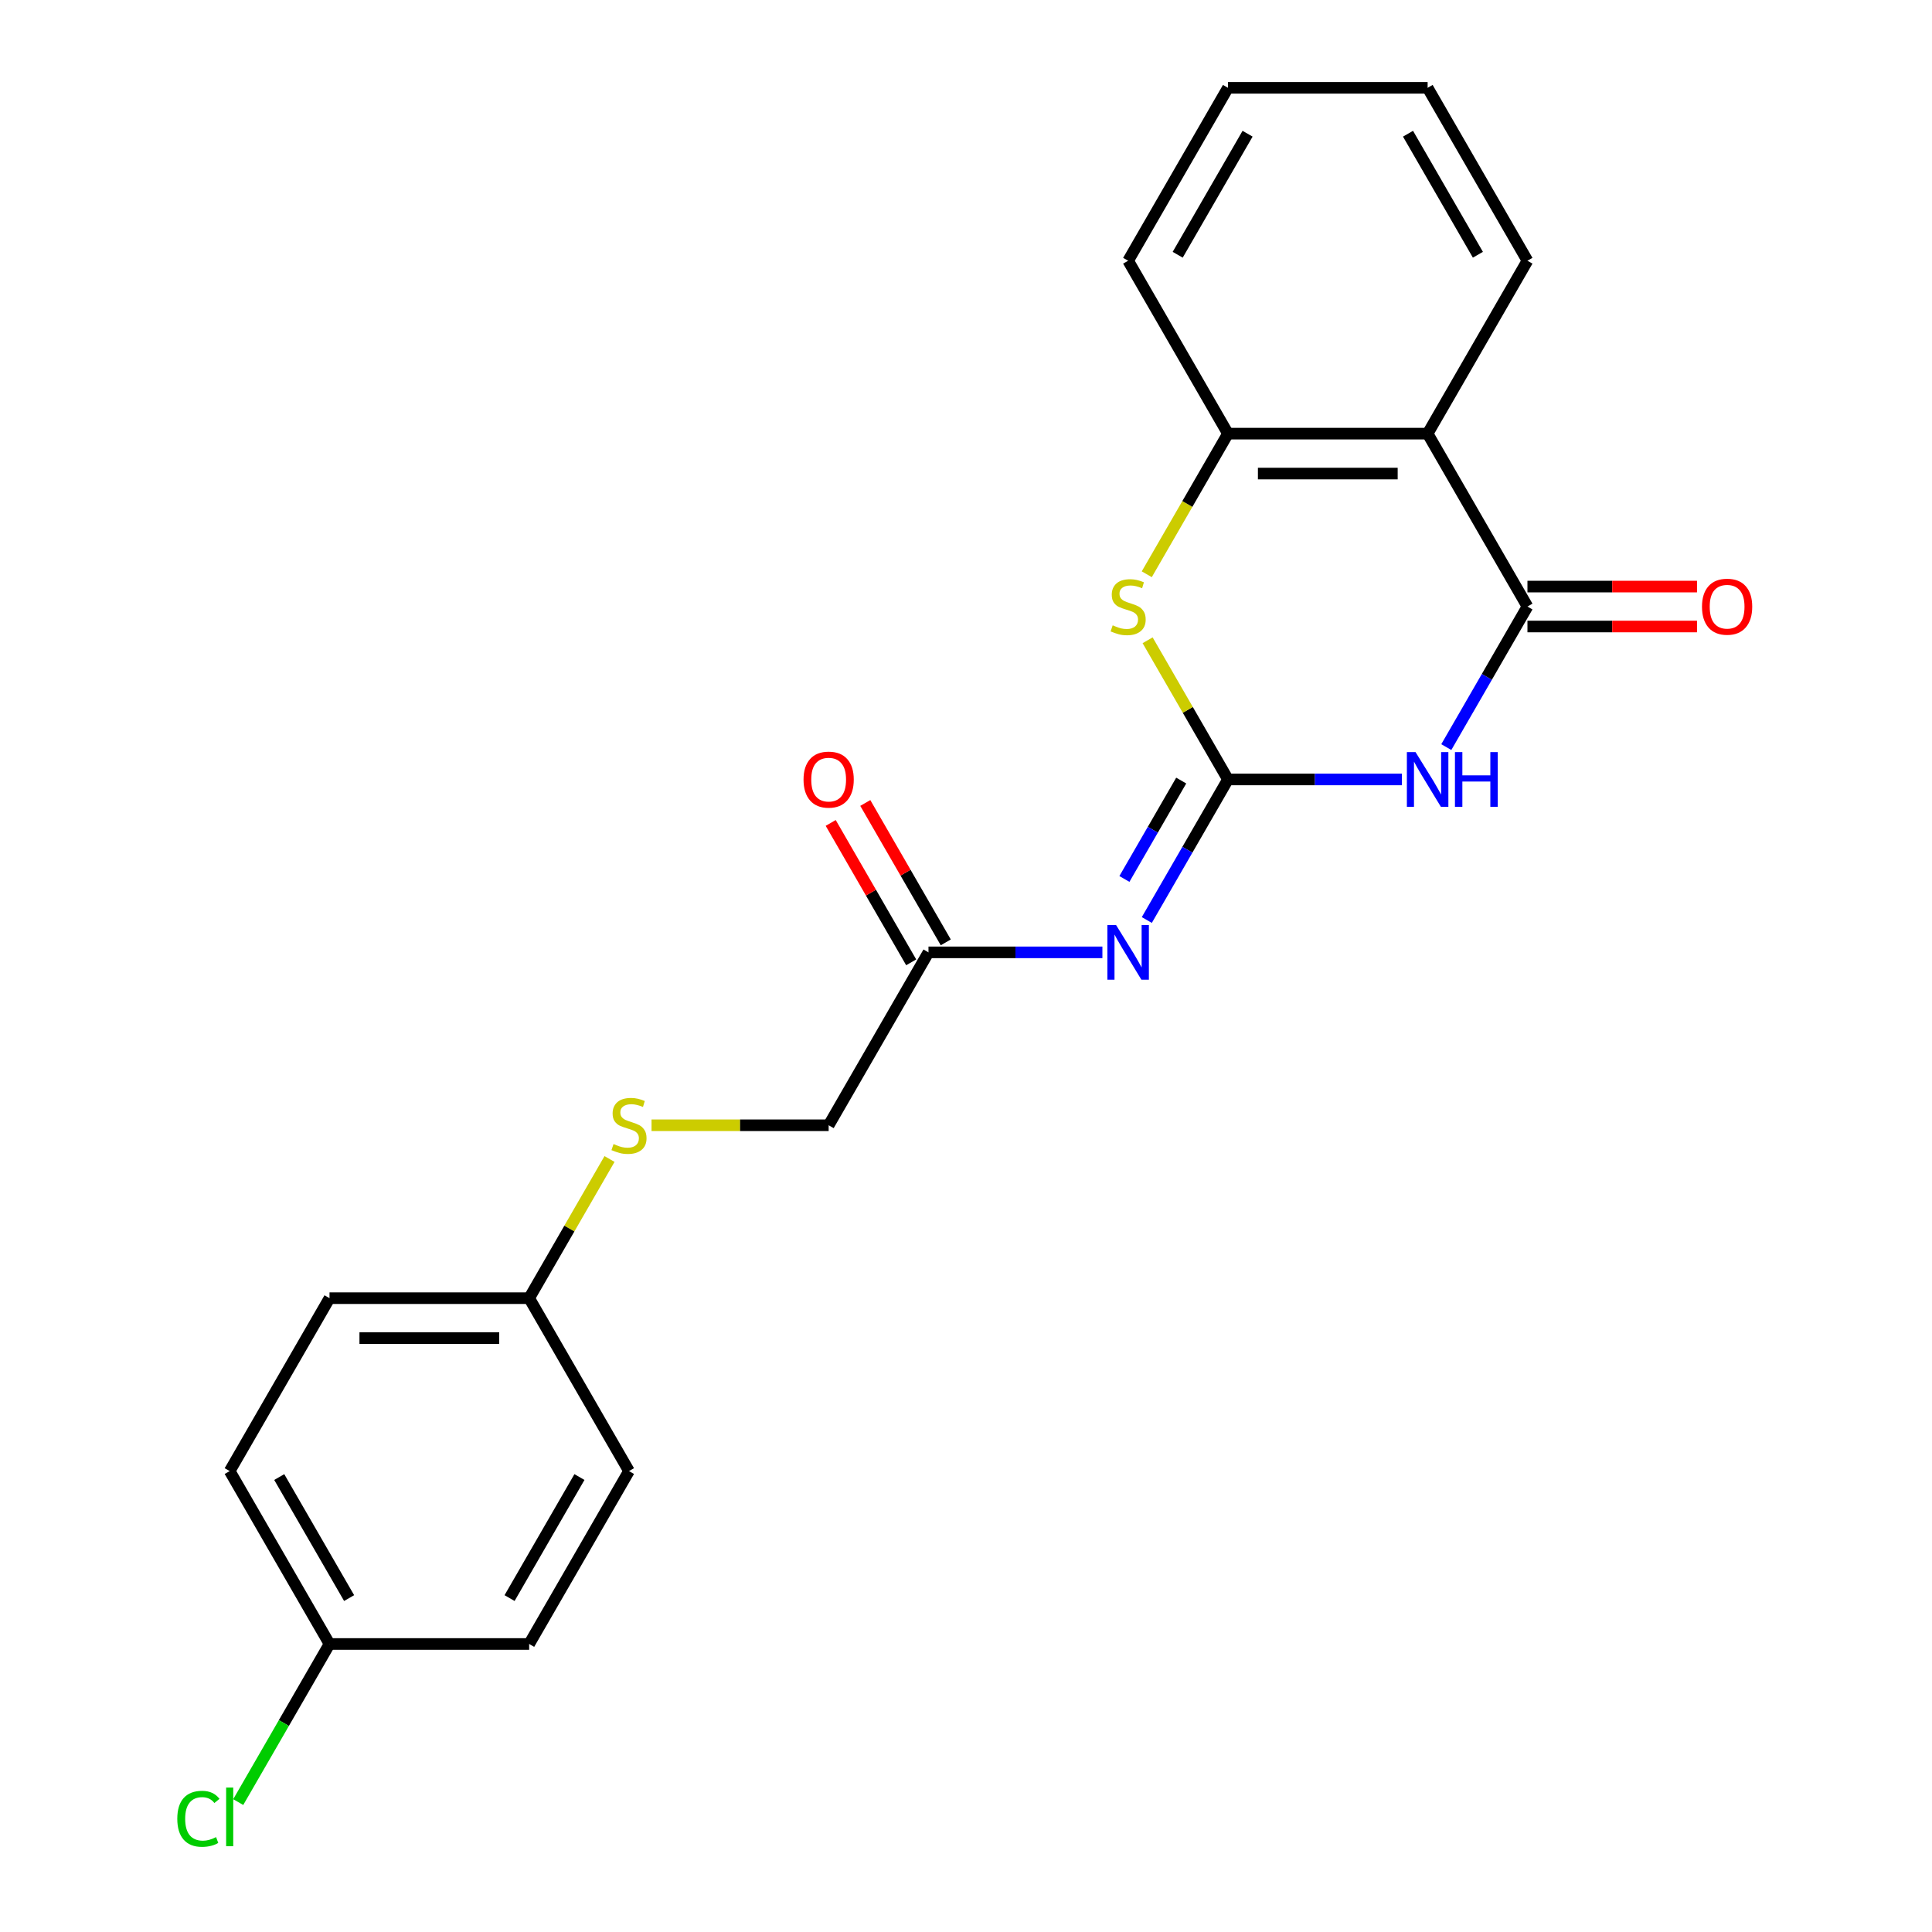<?xml version='1.0' encoding='iso-8859-1'?>
<svg version='1.1' baseProfile='full'
              xmlns='http://www.w3.org/2000/svg'
                      xmlns:rdkit='http://www.rdkit.org/xml'
                      xmlns:xlink='http://www.w3.org/1999/xlink'
                  xml:space='preserve'
width='1000px' height='1000px' viewBox='0 0 1000 1000'>
<!-- END OF HEADER -->
<rect style='opacity:1.0;fill:#FFFFFF;stroke:none' width='1000' height='1000' x='0' y='0'> </rect>
<path class='bond-0' d='M 635.594,403.441 L 680.603,403.441' style='fill:none;fill-rule:evenodd;stroke:#000000;stroke-width:6px;stroke-linecap:butt;stroke-linejoin:miter;stroke-opacity:1' />
<path class='bond-0' d='M 680.603,403.441 L 725.612,403.441' style='fill:none;fill-rule:evenodd;stroke:#0000FF;stroke-width:6px;stroke-linecap:butt;stroke-linejoin:miter;stroke-opacity:1' />
<path class='bond-2' d='M 635.594,403.441 L 614.592,439.818' style='fill:none;fill-rule:evenodd;stroke:#000000;stroke-width:6px;stroke-linecap:butt;stroke-linejoin:miter;stroke-opacity:1' />
<path class='bond-2' d='M 614.592,439.818 L 593.59,476.194' style='fill:none;fill-rule:evenodd;stroke:#0000FF;stroke-width:6px;stroke-linecap:butt;stroke-linejoin:miter;stroke-opacity:1' />
<path class='bond-2' d='M 611.394,404.02 L 596.693,429.484' style='fill:none;fill-rule:evenodd;stroke:#000000;stroke-width:6px;stroke-linecap:butt;stroke-linejoin:miter;stroke-opacity:1' />
<path class='bond-2' d='M 596.693,429.484 L 581.991,454.947' style='fill:none;fill-rule:evenodd;stroke:#0000FF;stroke-width:6px;stroke-linecap:butt;stroke-linejoin:miter;stroke-opacity:1' />
<path class='bond-3' d='M 635.594,403.441 L 614.8,367.425' style='fill:none;fill-rule:evenodd;stroke:#000000;stroke-width:6px;stroke-linecap:butt;stroke-linejoin:miter;stroke-opacity:1' />
<path class='bond-3' d='M 614.8,367.425 L 594.006,331.408' style='fill:none;fill-rule:evenodd;stroke:#CCCC00;stroke-width:6px;stroke-linecap:butt;stroke-linejoin:miter;stroke-opacity:1' />
<path class='bond-1' d='M 748.603,386.698 L 769.605,350.321' style='fill:none;fill-rule:evenodd;stroke:#0000FF;stroke-width:6px;stroke-linecap:butt;stroke-linejoin:miter;stroke-opacity:1' />
<path class='bond-1' d='M 769.605,350.321 L 790.607,313.945' style='fill:none;fill-rule:evenodd;stroke:#000000;stroke-width:6px;stroke-linecap:butt;stroke-linejoin:miter;stroke-opacity:1' />
<path class='bond-7' d='M 790.607,324.279 L 834.486,324.279' style='fill:none;fill-rule:evenodd;stroke:#000000;stroke-width:6px;stroke-linecap:butt;stroke-linejoin:miter;stroke-opacity:1' />
<path class='bond-7' d='M 834.486,324.279 L 878.365,324.279' style='fill:none;fill-rule:evenodd;stroke:#FF0000;stroke-width:6px;stroke-linecap:butt;stroke-linejoin:miter;stroke-opacity:1' />
<path class='bond-7' d='M 790.607,303.61 L 834.486,303.61' style='fill:none;fill-rule:evenodd;stroke:#000000;stroke-width:6px;stroke-linecap:butt;stroke-linejoin:miter;stroke-opacity:1' />
<path class='bond-7' d='M 834.486,303.61 L 878.365,303.61' style='fill:none;fill-rule:evenodd;stroke:#FF0000;stroke-width:6px;stroke-linecap:butt;stroke-linejoin:miter;stroke-opacity:1' />
<path class='bond-22' d='M 790.607,313.945 L 738.936,224.448' style='fill:none;fill-rule:evenodd;stroke:#000000;stroke-width:6px;stroke-linecap:butt;stroke-linejoin:miter;stroke-opacity:1' />
<path class='bond-6' d='M 570.6,492.938 L 525.59,492.938' style='fill:none;fill-rule:evenodd;stroke:#0000FF;stroke-width:6px;stroke-linecap:butt;stroke-linejoin:miter;stroke-opacity:1' />
<path class='bond-6' d='M 525.59,492.938 L 480.581,492.938' style='fill:none;fill-rule:evenodd;stroke:#000000;stroke-width:6px;stroke-linecap:butt;stroke-linejoin:miter;stroke-opacity:1' />
<path class='bond-5' d='M 593.567,297.241 L 614.58,260.845' style='fill:none;fill-rule:evenodd;stroke:#CCCC00;stroke-width:6px;stroke-linecap:butt;stroke-linejoin:miter;stroke-opacity:1' />
<path class='bond-5' d='M 614.58,260.845 L 635.594,224.448' style='fill:none;fill-rule:evenodd;stroke:#000000;stroke-width:6px;stroke-linecap:butt;stroke-linejoin:miter;stroke-opacity:1' />
<path class='bond-4' d='M 738.936,224.448 L 635.594,224.448' style='fill:none;fill-rule:evenodd;stroke:#000000;stroke-width:6px;stroke-linecap:butt;stroke-linejoin:miter;stroke-opacity:1' />
<path class='bond-4' d='M 723.435,245.116 L 651.095,245.116' style='fill:none;fill-rule:evenodd;stroke:#000000;stroke-width:6px;stroke-linecap:butt;stroke-linejoin:miter;stroke-opacity:1' />
<path class='bond-14' d='M 738.936,224.448 L 790.607,134.951' style='fill:none;fill-rule:evenodd;stroke:#000000;stroke-width:6px;stroke-linecap:butt;stroke-linejoin:miter;stroke-opacity:1' />
<path class='bond-19' d='M 635.594,224.448 L 583.923,134.951' style='fill:none;fill-rule:evenodd;stroke:#000000;stroke-width:6px;stroke-linecap:butt;stroke-linejoin:miter;stroke-opacity:1' />
<path class='bond-8' d='M 489.531,487.771 L 468.702,451.694' style='fill:none;fill-rule:evenodd;stroke:#000000;stroke-width:6px;stroke-linecap:butt;stroke-linejoin:miter;stroke-opacity:1' />
<path class='bond-8' d='M 468.702,451.694 L 447.873,415.618' style='fill:none;fill-rule:evenodd;stroke:#FF0000;stroke-width:6px;stroke-linecap:butt;stroke-linejoin:miter;stroke-opacity:1' />
<path class='bond-8' d='M 471.632,498.105 L 450.803,462.029' style='fill:none;fill-rule:evenodd;stroke:#000000;stroke-width:6px;stroke-linecap:butt;stroke-linejoin:miter;stroke-opacity:1' />
<path class='bond-8' d='M 450.803,462.029 L 429.974,425.952' style='fill:none;fill-rule:evenodd;stroke:#FF0000;stroke-width:6px;stroke-linecap:butt;stroke-linejoin:miter;stroke-opacity:1' />
<path class='bond-10' d='M 480.581,492.938 L 428.91,582.435' style='fill:none;fill-rule:evenodd;stroke:#000000;stroke-width:6px;stroke-linecap:butt;stroke-linejoin:miter;stroke-opacity:1' />
<path class='bond-9' d='M 337.232,582.435 L 383.071,582.435' style='fill:none;fill-rule:evenodd;stroke:#CCCC00;stroke-width:6px;stroke-linecap:butt;stroke-linejoin:miter;stroke-opacity:1' />
<path class='bond-9' d='M 383.071,582.435 L 428.91,582.435' style='fill:none;fill-rule:evenodd;stroke:#000000;stroke-width:6px;stroke-linecap:butt;stroke-linejoin:miter;stroke-opacity:1' />
<path class='bond-11' d='M 315.486,599.898 L 294.692,635.915' style='fill:none;fill-rule:evenodd;stroke:#CCCC00;stroke-width:6px;stroke-linecap:butt;stroke-linejoin:miter;stroke-opacity:1' />
<path class='bond-11' d='M 294.692,635.915 L 273.897,671.931' style='fill:none;fill-rule:evenodd;stroke:#000000;stroke-width:6px;stroke-linecap:butt;stroke-linejoin:miter;stroke-opacity:1' />
<path class='bond-15' d='M 273.897,671.931 L 325.568,761.428' style='fill:none;fill-rule:evenodd;stroke:#000000;stroke-width:6px;stroke-linecap:butt;stroke-linejoin:miter;stroke-opacity:1' />
<path class='bond-16' d='M 273.897,671.931 L 170.556,671.931' style='fill:none;fill-rule:evenodd;stroke:#000000;stroke-width:6px;stroke-linecap:butt;stroke-linejoin:miter;stroke-opacity:1' />
<path class='bond-16' d='M 258.396,692.6 L 186.057,692.6' style='fill:none;fill-rule:evenodd;stroke:#000000;stroke-width:6px;stroke-linecap:butt;stroke-linejoin:miter;stroke-opacity:1' />
<path class='bond-12' d='M 170.556,850.925 L 118.885,761.428' style='fill:none;fill-rule:evenodd;stroke:#000000;stroke-width:6px;stroke-linecap:butt;stroke-linejoin:miter;stroke-opacity:1' />
<path class='bond-12' d='M 180.704,827.166 L 144.535,764.518' style='fill:none;fill-rule:evenodd;stroke:#000000;stroke-width:6px;stroke-linecap:butt;stroke-linejoin:miter;stroke-opacity:1' />
<path class='bond-13' d='M 170.556,850.925 L 146.932,891.842' style='fill:none;fill-rule:evenodd;stroke:#000000;stroke-width:6px;stroke-linecap:butt;stroke-linejoin:miter;stroke-opacity:1' />
<path class='bond-13' d='M 146.932,891.842 L 123.308,932.76' style='fill:none;fill-rule:evenodd;stroke:#00CC00;stroke-width:6px;stroke-linecap:butt;stroke-linejoin:miter;stroke-opacity:1' />
<path class='bond-24' d='M 170.556,850.925 L 273.897,850.925' style='fill:none;fill-rule:evenodd;stroke:#000000;stroke-width:6px;stroke-linecap:butt;stroke-linejoin:miter;stroke-opacity:1' />
<path class='bond-23' d='M 790.607,134.951 L 738.936,45.455' style='fill:none;fill-rule:evenodd;stroke:#000000;stroke-width:6px;stroke-linecap:butt;stroke-linejoin:miter;stroke-opacity:1' />
<path class='bond-23' d='M 764.957,131.861 L 728.787,69.213' style='fill:none;fill-rule:evenodd;stroke:#000000;stroke-width:6px;stroke-linecap:butt;stroke-linejoin:miter;stroke-opacity:1' />
<path class='bond-17' d='M 325.568,761.428 L 273.897,850.925' style='fill:none;fill-rule:evenodd;stroke:#000000;stroke-width:6px;stroke-linecap:butt;stroke-linejoin:miter;stroke-opacity:1' />
<path class='bond-17' d='M 299.918,764.518 L 263.749,827.166' style='fill:none;fill-rule:evenodd;stroke:#000000;stroke-width:6px;stroke-linecap:butt;stroke-linejoin:miter;stroke-opacity:1' />
<path class='bond-18' d='M 170.556,671.931 L 118.885,761.428' style='fill:none;fill-rule:evenodd;stroke:#000000;stroke-width:6px;stroke-linecap:butt;stroke-linejoin:miter;stroke-opacity:1' />
<path class='bond-21' d='M 583.923,134.951 L 635.594,45.455' style='fill:none;fill-rule:evenodd;stroke:#000000;stroke-width:6px;stroke-linecap:butt;stroke-linejoin:miter;stroke-opacity:1' />
<path class='bond-21' d='M 609.573,131.861 L 645.743,69.213' style='fill:none;fill-rule:evenodd;stroke:#000000;stroke-width:6px;stroke-linecap:butt;stroke-linejoin:miter;stroke-opacity:1' />
<path class='bond-20' d='M 738.936,45.455 L 635.594,45.455' style='fill:none;fill-rule:evenodd;stroke:#000000;stroke-width:6px;stroke-linecap:butt;stroke-linejoin:miter;stroke-opacity:1' />
<path  class='atom-1' d='M 732.676 389.281
L 741.956 404.281
Q 742.876 405.761, 744.356 408.441
Q 745.836 411.121, 745.916 411.281
L 745.916 389.281
L 749.676 389.281
L 749.676 417.601
L 745.796 417.601
L 735.836 401.201
Q 734.676 399.281, 733.436 397.081
Q 732.236 394.881, 731.876 394.201
L 731.876 417.601
L 728.196 417.601
L 728.196 389.281
L 732.676 389.281
' fill='#0000FF'/>
<path  class='atom-1' d='M 753.076 389.281
L 756.916 389.281
L 756.916 401.321
L 771.396 401.321
L 771.396 389.281
L 775.236 389.281
L 775.236 417.601
L 771.396 417.601
L 771.396 404.521
L 756.916 404.521
L 756.916 417.601
L 753.076 417.601
L 753.076 389.281
' fill='#0000FF'/>
<path  class='atom-3' d='M 577.663 478.778
L 586.943 493.778
Q 587.863 495.258, 589.343 497.938
Q 590.823 500.618, 590.903 500.778
L 590.903 478.778
L 594.663 478.778
L 594.663 507.098
L 590.783 507.098
L 580.823 490.698
Q 579.663 488.778, 578.423 486.578
Q 577.223 484.378, 576.863 483.698
L 576.863 507.098
L 573.183 507.098
L 573.183 478.778
L 577.663 478.778
' fill='#0000FF'/>
<path  class='atom-4' d='M 575.923 323.665
Q 576.243 323.785, 577.563 324.345
Q 578.883 324.905, 580.323 325.265
Q 581.803 325.585, 583.243 325.585
Q 585.923 325.585, 587.483 324.305
Q 589.043 322.985, 589.043 320.705
Q 589.043 319.145, 588.243 318.185
Q 587.483 317.225, 586.283 316.705
Q 585.083 316.185, 583.083 315.585
Q 580.563 314.825, 579.043 314.105
Q 577.563 313.385, 576.483 311.865
Q 575.443 310.345, 575.443 307.785
Q 575.443 304.225, 577.843 302.025
Q 580.283 299.825, 585.083 299.825
Q 588.363 299.825, 592.083 301.385
L 591.163 304.465
Q 587.763 303.065, 585.203 303.065
Q 582.443 303.065, 580.923 304.225
Q 579.403 305.345, 579.443 307.305
Q 579.443 308.825, 580.203 309.745
Q 581.003 310.665, 582.123 311.185
Q 583.283 311.705, 585.203 312.305
Q 587.763 313.105, 589.283 313.905
Q 590.803 314.705, 591.883 316.345
Q 593.003 317.945, 593.003 320.705
Q 593.003 324.625, 590.363 326.745
Q 587.763 328.825, 583.403 328.825
Q 580.883 328.825, 578.963 328.265
Q 577.083 327.745, 574.843 326.825
L 575.923 323.665
' fill='#CCCC00'/>
<path  class='atom-8' d='M 880.949 314.025
Q 880.949 307.225, 884.309 303.425
Q 887.669 299.625, 893.949 299.625
Q 900.229 299.625, 903.589 303.425
Q 906.949 307.225, 906.949 314.025
Q 906.949 320.905, 903.549 324.825
Q 900.149 328.705, 893.949 328.705
Q 887.709 328.705, 884.309 324.825
Q 880.949 320.945, 880.949 314.025
M 893.949 325.505
Q 898.269 325.505, 900.589 322.625
Q 902.949 319.705, 902.949 314.025
Q 902.949 308.465, 900.589 305.665
Q 898.269 302.825, 893.949 302.825
Q 889.629 302.825, 887.269 305.625
Q 884.949 308.425, 884.949 314.025
Q 884.949 319.745, 887.269 322.625
Q 889.629 325.505, 893.949 325.505
' fill='#FF0000'/>
<path  class='atom-9' d='M 415.91 403.521
Q 415.91 396.721, 419.27 392.921
Q 422.63 389.121, 428.91 389.121
Q 435.19 389.121, 438.55 392.921
Q 441.91 396.721, 441.91 403.521
Q 441.91 410.401, 438.51 414.321
Q 435.11 418.201, 428.91 418.201
Q 422.67 418.201, 419.27 414.321
Q 415.91 410.441, 415.91 403.521
M 428.91 415.001
Q 433.23 415.001, 435.55 412.121
Q 437.91 409.201, 437.91 403.521
Q 437.91 397.961, 435.55 395.161
Q 433.23 392.321, 428.91 392.321
Q 424.59 392.321, 422.23 395.121
Q 419.91 397.921, 419.91 403.521
Q 419.91 409.241, 422.23 412.121
Q 424.59 415.001, 428.91 415.001
' fill='#FF0000'/>
<path  class='atom-10' d='M 317.568 592.155
Q 317.888 592.275, 319.208 592.835
Q 320.528 593.395, 321.968 593.755
Q 323.448 594.075, 324.888 594.075
Q 327.568 594.075, 329.128 592.795
Q 330.688 591.475, 330.688 589.195
Q 330.688 587.635, 329.888 586.675
Q 329.128 585.715, 327.928 585.195
Q 326.728 584.675, 324.728 584.075
Q 322.208 583.315, 320.688 582.595
Q 319.208 581.875, 318.128 580.355
Q 317.088 578.835, 317.088 576.275
Q 317.088 572.715, 319.488 570.515
Q 321.928 568.315, 326.728 568.315
Q 330.008 568.315, 333.728 569.875
L 332.808 572.955
Q 329.408 571.555, 326.848 571.555
Q 324.088 571.555, 322.568 572.715
Q 321.048 573.835, 321.088 575.795
Q 321.088 577.315, 321.848 578.235
Q 322.648 579.155, 323.768 579.675
Q 324.928 580.195, 326.848 580.795
Q 329.408 581.595, 330.928 582.395
Q 332.448 583.195, 333.528 584.835
Q 334.648 586.435, 334.648 589.195
Q 334.648 593.115, 332.008 595.235
Q 329.408 597.315, 325.048 597.315
Q 322.528 597.315, 320.608 596.755
Q 318.728 596.235, 316.488 595.315
L 317.568 592.155
' fill='#CCCC00'/>
<path  class='atom-14' d='M 91.765 941.402
Q 91.765 934.362, 95.045 930.682
Q 98.365 926.962, 104.645 926.962
Q 110.485 926.962, 113.605 931.082
L 110.965 933.242
Q 108.685 930.242, 104.645 930.242
Q 100.365 930.242, 98.085 933.122
Q 95.845 935.962, 95.845 941.402
Q 95.845 947.002, 98.165 949.882
Q 100.525 952.762, 105.085 952.762
Q 108.205 952.762, 111.845 950.882
L 112.965 953.882
Q 111.485 954.842, 109.245 955.402
Q 107.005 955.962, 104.525 955.962
Q 98.365 955.962, 95.045 952.202
Q 91.765 948.442, 91.765 941.402
' fill='#00CC00'/>
<path  class='atom-14' d='M 117.045 925.242
L 120.725 925.242
L 120.725 955.602
L 117.045 955.602
L 117.045 925.242
' fill='#00CC00'/>
</svg>
